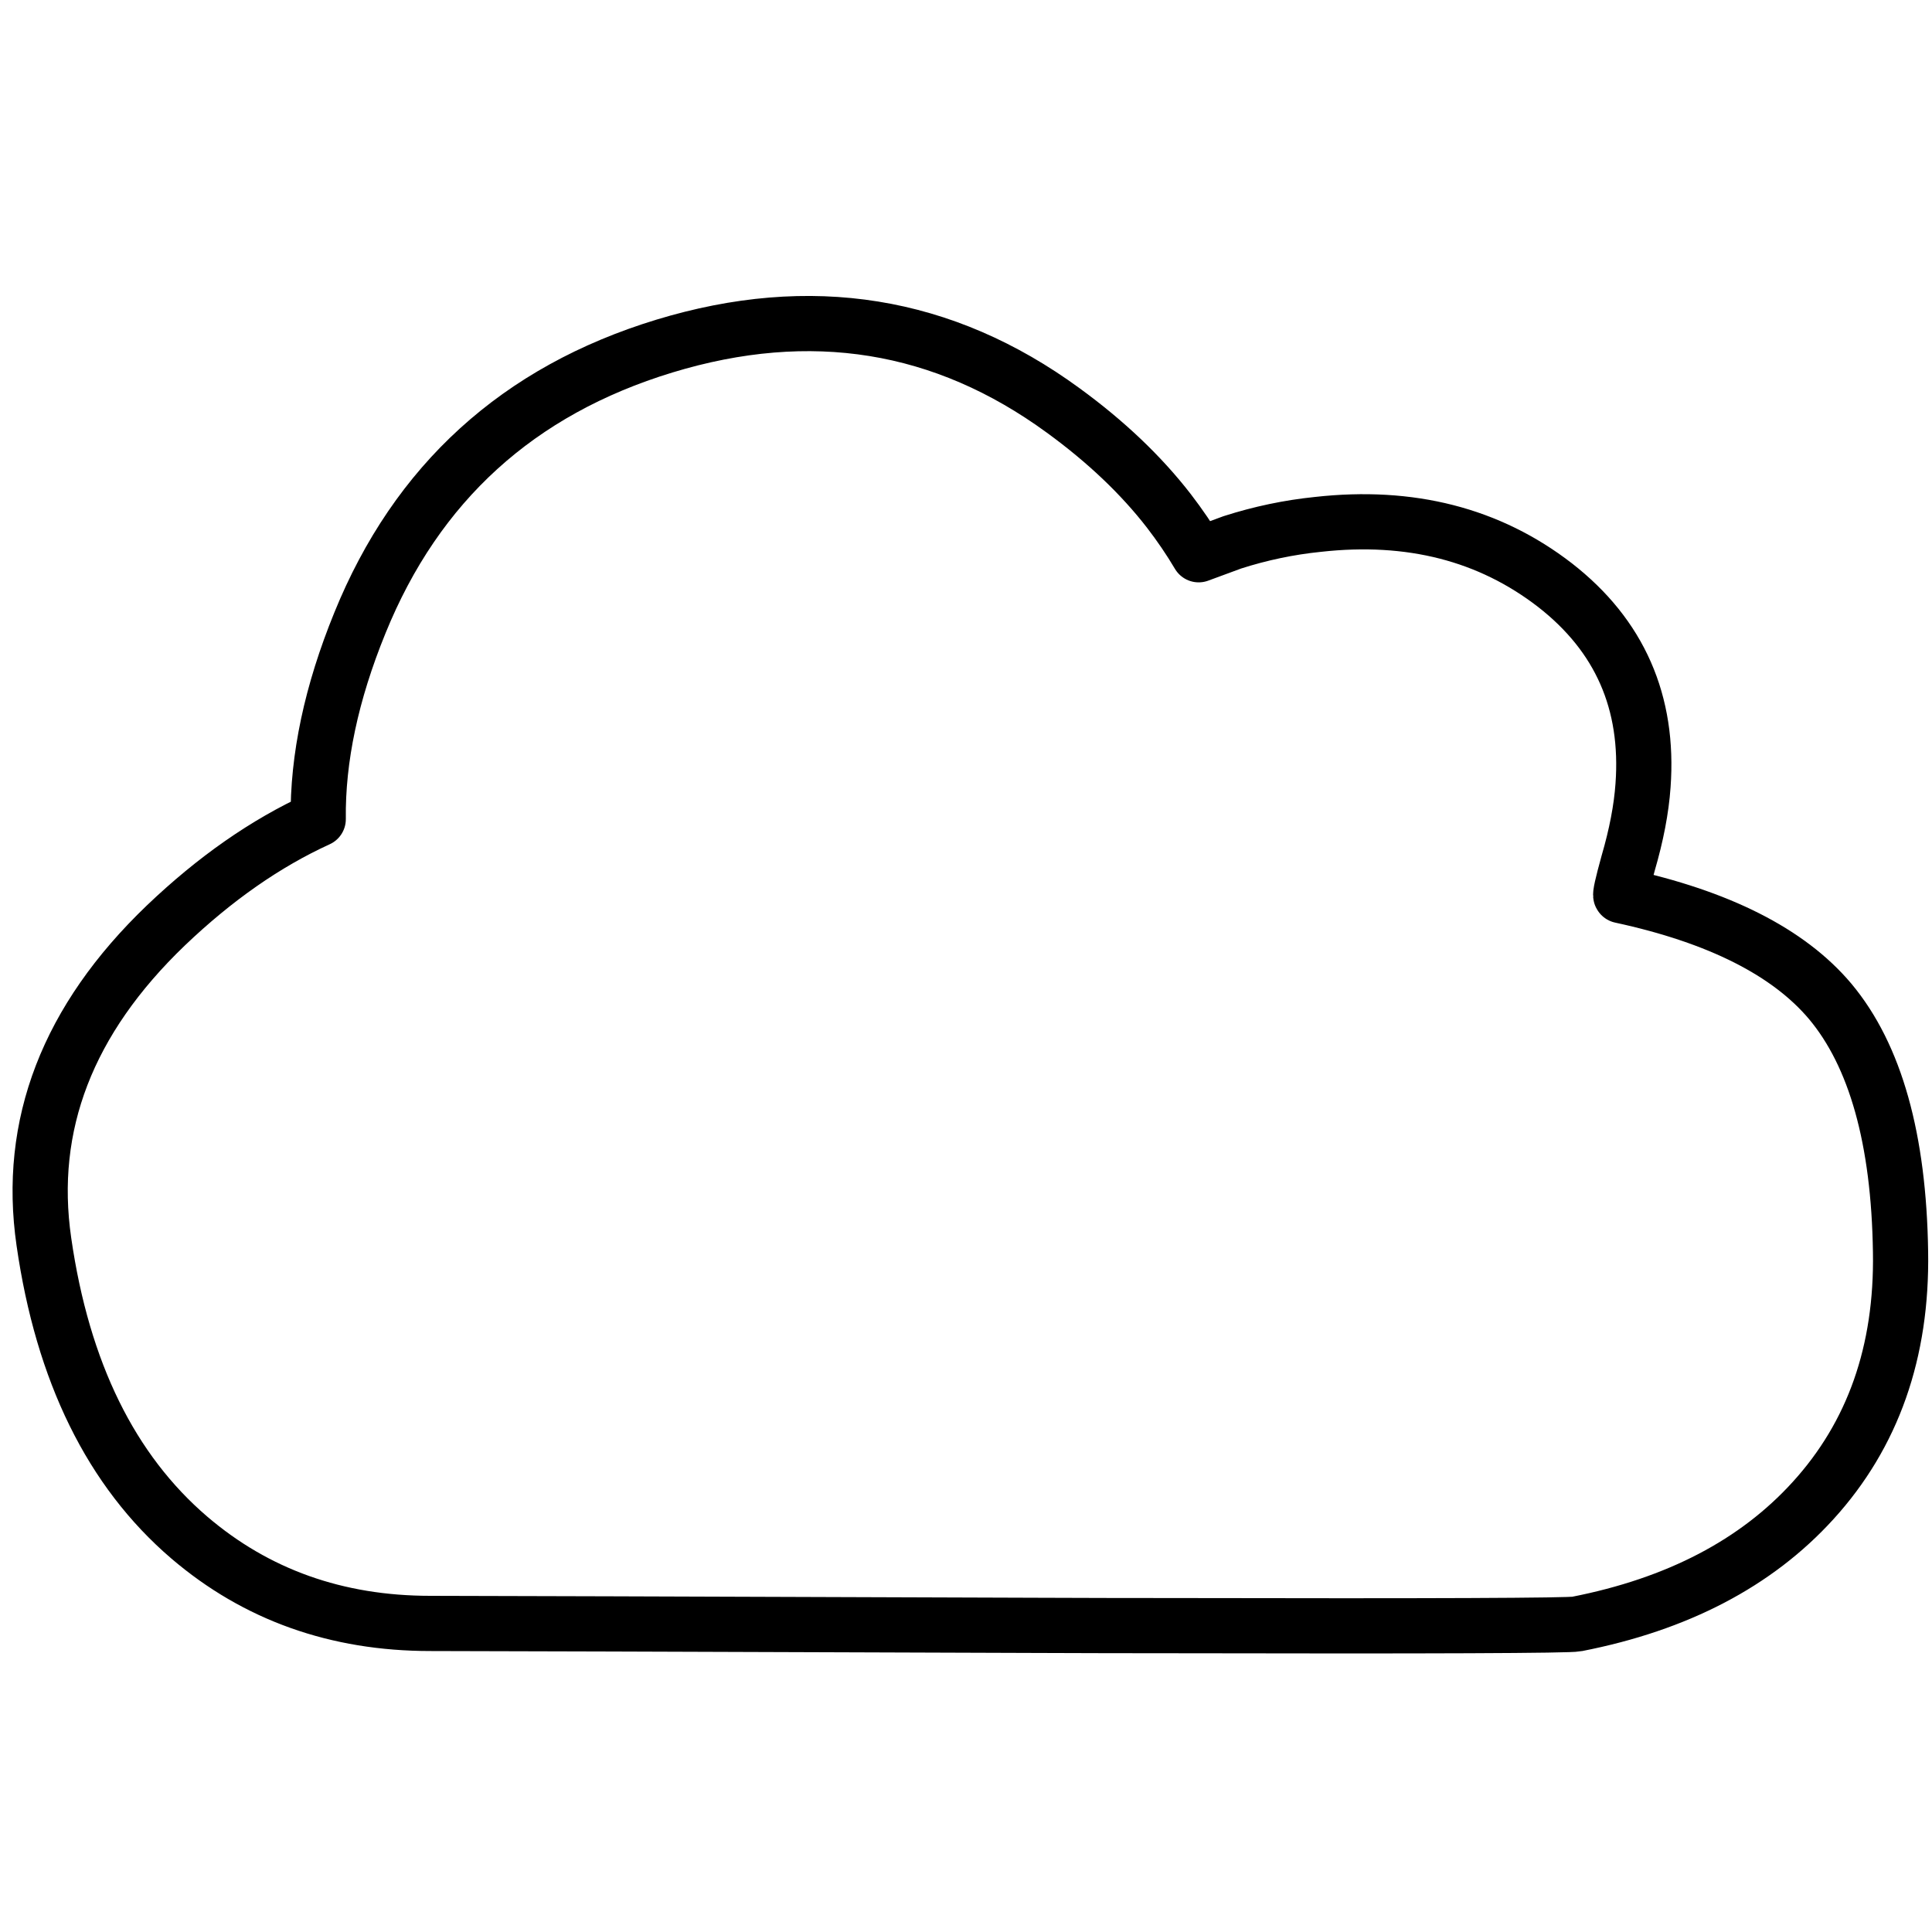 
<svg xmlns="http://www.w3.org/2000/svg" version="1.1" xmlns:xlink="http://www.w3.org/1999/xlink" preserveAspectRatio="none" x="0px" y="0px" width="350px" height="350px" viewBox="0 0 350 350">
<defs>
<path id="Layer2_0_1_STROKES" stroke="#000000" stroke-width="10" stroke-linejoin="round" stroke-linecap="round" fill="none" d="
M 57.65 148.4
Q 43.4 154.9 30.05 167.65 3.35 193.25 7.95 224.95 13.05 260.35 34.3 278.55 52.5 294.1 77.95 294.1 88.3 294.1 188.05 294.45 200.7 294.5 211.75 294.5 283.5 294.65 285.65 294.2 313 288.85 328.45 271.85 344.75 253.95 344.3 226.8 343.85 196.1 331.55 181.4 320.25 168 293.65 162.25 293.35 162.2 294.95 156.4 297.2 148.7 297.65 142.3 299.3 119.7 281.7 106 263.85 92.2 238.75 95 230.9 95.8 223.25 98.25
L 217.15 100.5
Q 214.75 96.45 211.75 92.55 204.2 82.8 192.6 74.35 160.1 50.6 120.35 62.7 80.65 74.8 65.2 112.85 57.45 131.85 57.65 148.4 Z"/>
</defs>

<g transform="matrix( 1, 0, 0, 1, 0,0) ">
<use xlink:href="#Layer2_0_1_STROKES"/>
</g>
</svg>
